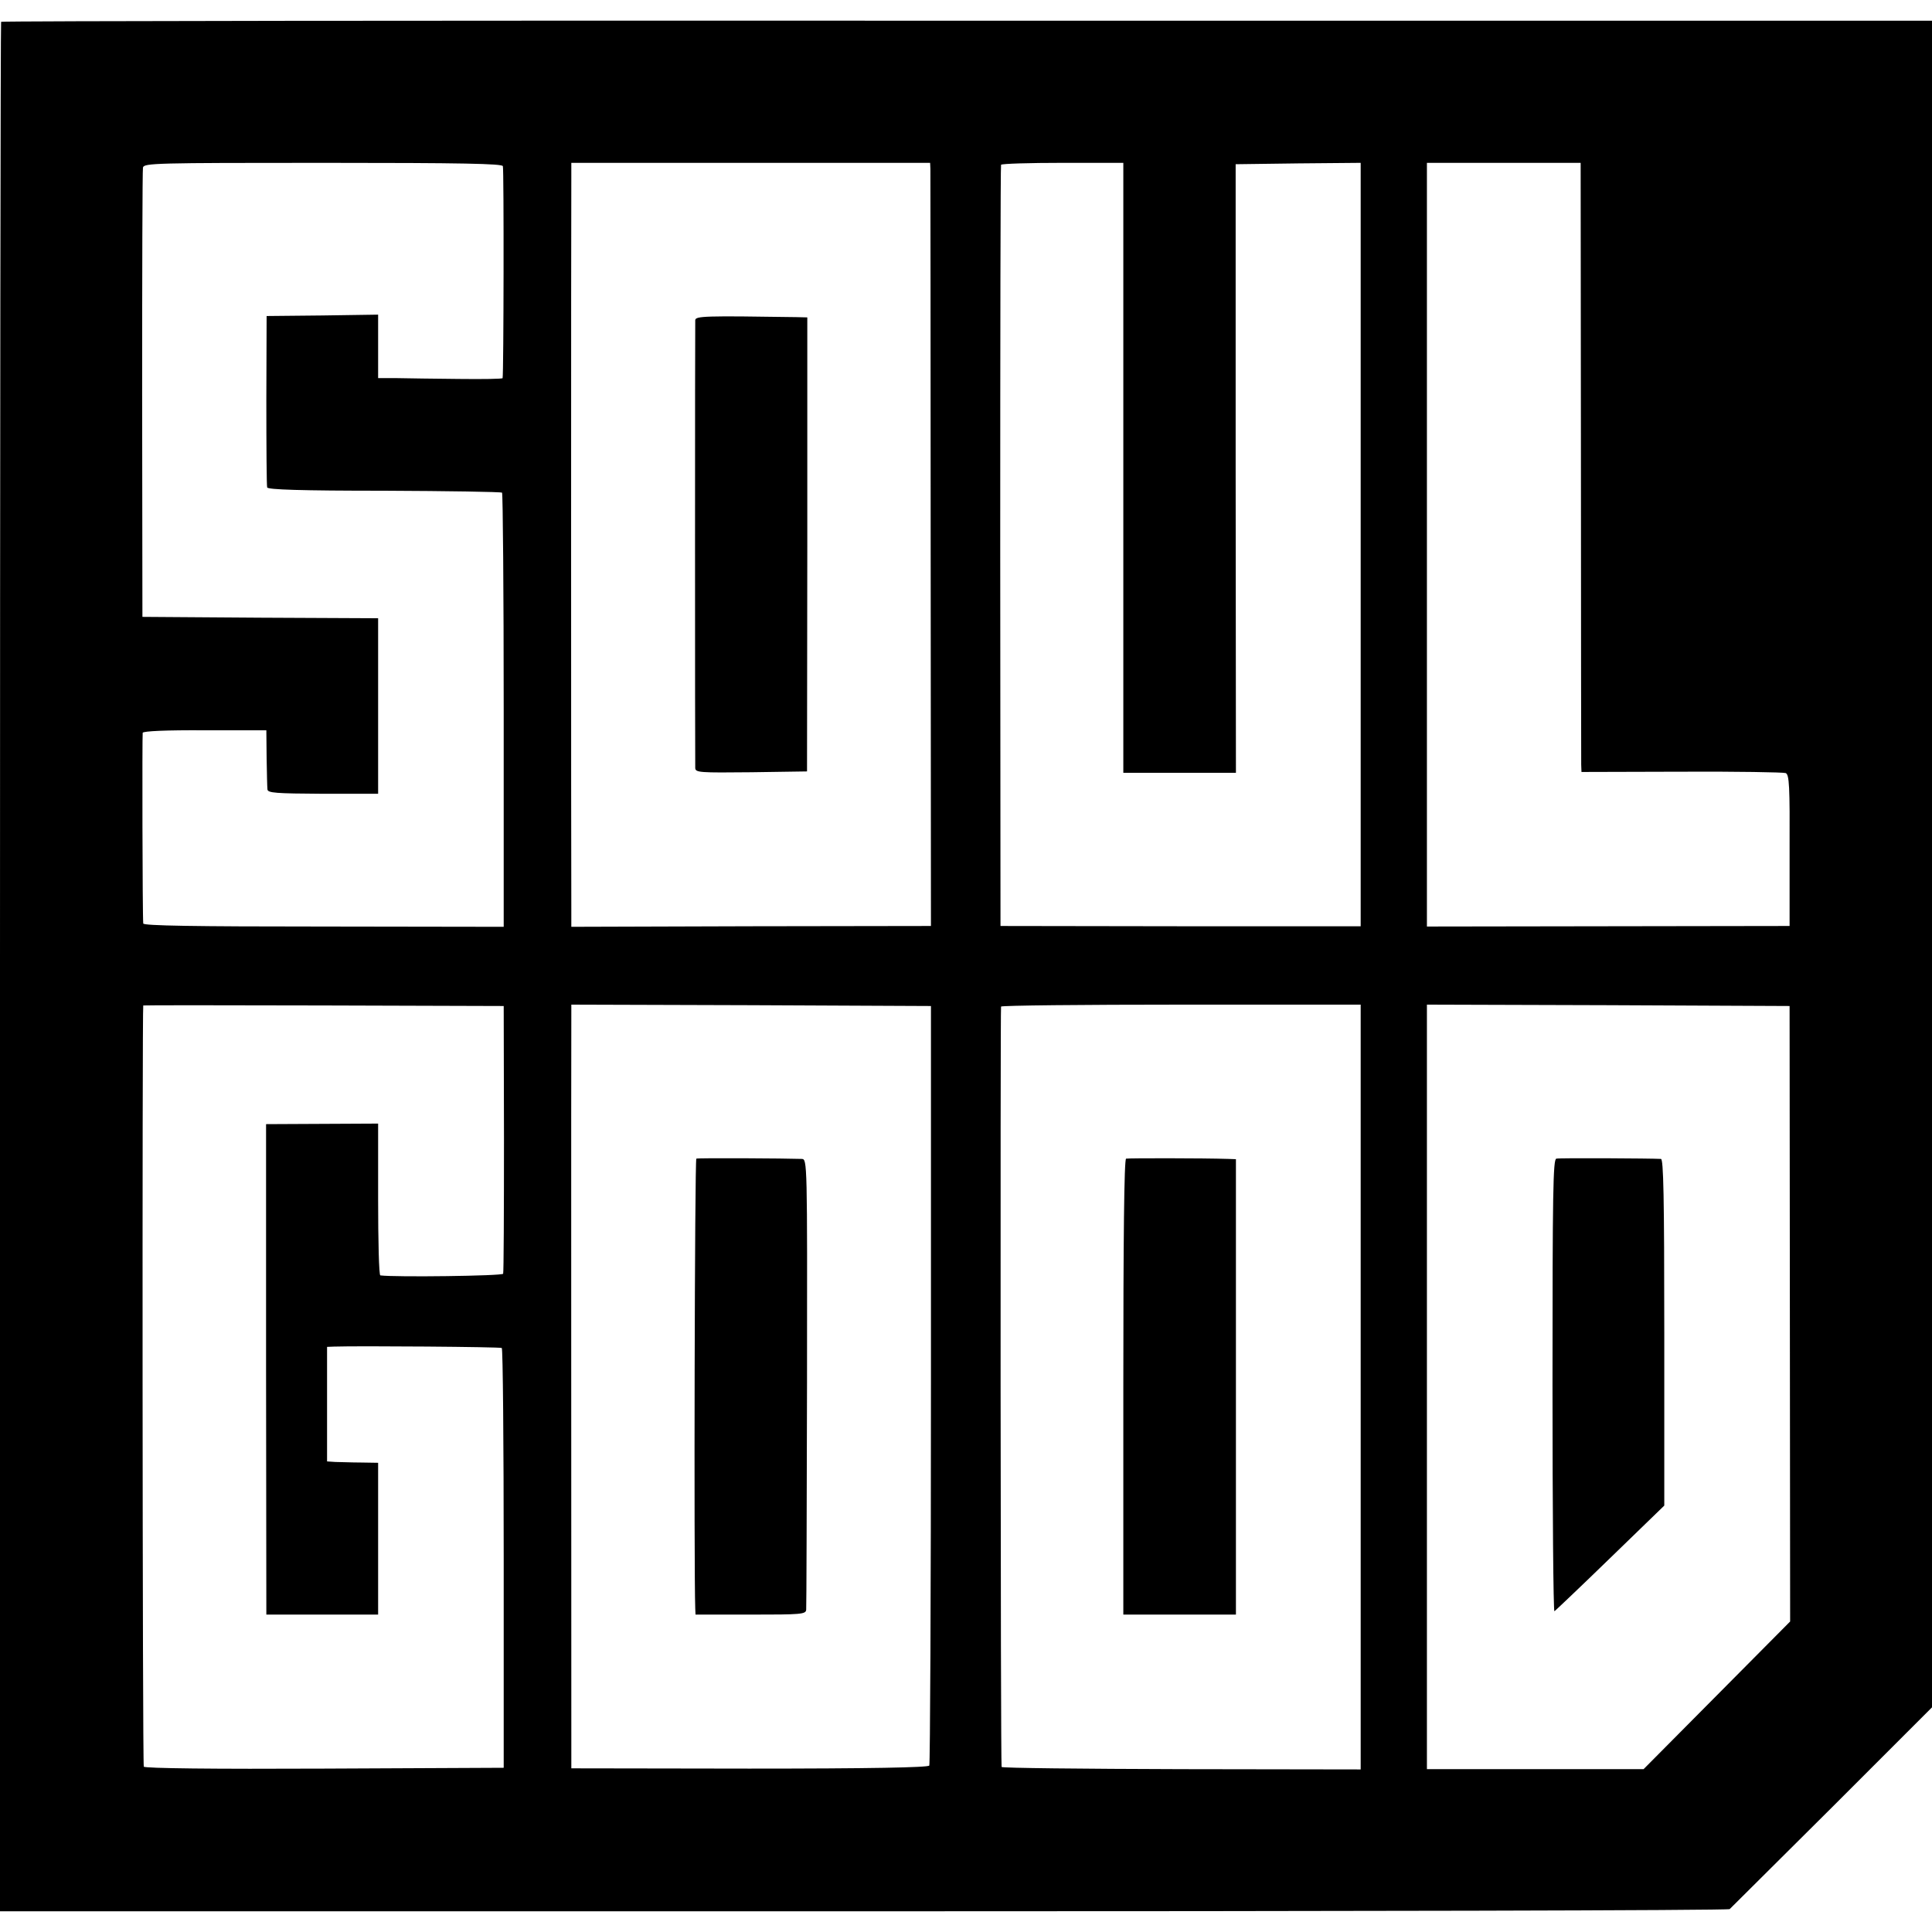 <?xml version="1.0" standalone="no"?>
<!DOCTYPE svg PUBLIC "-//W3C//DTD SVG 20010904//EN"
 "http://www.w3.org/TR/2001/REC-SVG-20010904/DTD/svg10.dtd">
<svg version="1.0" xmlns="http://www.w3.org/2000/svg"
 width="700pt" height="700pt" viewBox="0 0 700 700"
 preserveAspectRatio="xMidYMid meet">
<g transform="translate(0,700) scale(0.1,-0.1)"
fill="#000000" stroke="none">
<path d="M4 6921 c-2 -2 -4 -1544 -4 -3425 l0 -3421 3129 0 c1721 0 3133 3
3138 8 4 4 171 170 371 369 l362 362 0 3056 0 3055 -3496 0 c-1922 1 -3497 -1
-3500 -4z m1818 -523 c4 -11 3 -754 -1 -768 0 -3 -72 -4 -158 -3 -87 1 -188 2
-225 3 l-68 0 0 115 0 115 -202 -3 -202 -2 -1 -305 c0 -168 1 -310 3 -316 2
-8 121 -12 424 -12 231 -1 423 -4 427 -7 3 -4 6 -359 6 -790 l0 -783 -652 1
c-471 0 -653 3 -654 11 -3 29 -4 682 -2 691 2 6 85 10 226 9 l222 0 1 -100 c1
-54 2 -106 3 -114 1 -13 29 -15 201 -16 l200 0 0 318 0 318 -427 2 -427 3 -1
805 c0 443 1 813 3 823 4 16 43 17 652 17 509 0 649 -3 652 -12z m1549 -10 c0
-13 1 -635 1 -1383 l1 -1360 -652 -1 -651 -2 0 67 c-1 89 -1 2582 0 2649 l0
52 650 0 650 0 1 -22z m699 -1083 l0 -1105 204 0 204 0 -1 1103 0 1102 227 3
226 2 0 -1383 0 -1383 -652 0 -653 1 -1 1375 c0 756 1 1378 3 1383 3 4 103 7
224 7 l219 0 0 -1105z m1658 28 c0 -593 1 -1090 1 -1104 l1 -26 363 1 c199 1
369 -2 377 -5 13 -6 15 -47 14 -281 l0 -273 -657 -1 -657 -1 0 1383 0 1384
278 0 279 0 1 -1077z m-3902 -2458 c0 -264 -1 -484 -3 -490 -2 -8 -392 -13
-445 -6 -5 1 -8 125 -8 275 l0 275 -203 -1 -203 -1 0 -889 1 -888 202 0 203 0
0 275 0 275 -62 1 c-35 0 -76 2 -93 2 l-30 2 0 208 0 207 25 1 c91 3 602 -1
608 -5 4 -2 7 -345 7 -763 l0 -758 -649 -3 c-403 -2 -651 1 -655 7 -5 7 -6
2750 -2 2758 1 1 295 1 653 0 l653 -2 1 -480z m1547 -891 c0 -754 -3 -1375 -6
-1381 -5 -7 -214 -11 -652 -11 l-645 1 0 131 c0 248 -1 2581 0 2609 l0 27 651
-2 652 -3 0 -1371z m1557 -9 l0 -1386 -650 1 c-357 1 -651 4 -651 8 -4 18 -5
2748 -2 2755 2 4 296 7 654 7 l649 0 0 -1385z m1555 265 l1 -1115 -265 -267
-266 -268 -392 0 -393 0 0 1385 0 1385 657 -2 657 -3 1 -1115z"/>
<path d="M2519 5840 c-1 -20 -1 -1600 0 -1623 1 -16 16 -17 203 -15 l202 3 1
822 0 823 -40 1 c-332 5 -365 4 -366 -11z"/>
<path d="M2523 2802 c-6 -1 -9 -1491 -4 -1629 l1 -23 200 0 c183 0 200 1 201
18 1 9 2 380 3 824 1 802 1 808 -19 809 -54 2 -376 4 -382 1z"/>
<path d="M4080 2802 c-7 -3 -10 -288 -10 -828 l0 -824 204 0 204 0 0 825 0
825 -27 1 c-91 3 -363 3 -371 1z"/>
<path d="M5639 2802 c-12 -2 -14 -118 -14 -822 0 -451 3 -819 7 -818 3 2 94
88 202 193 l196 190 0 627 c0 495 -3 628 -12 629 -36 2 -366 4 -379 1z"/>
</g>
</svg>
